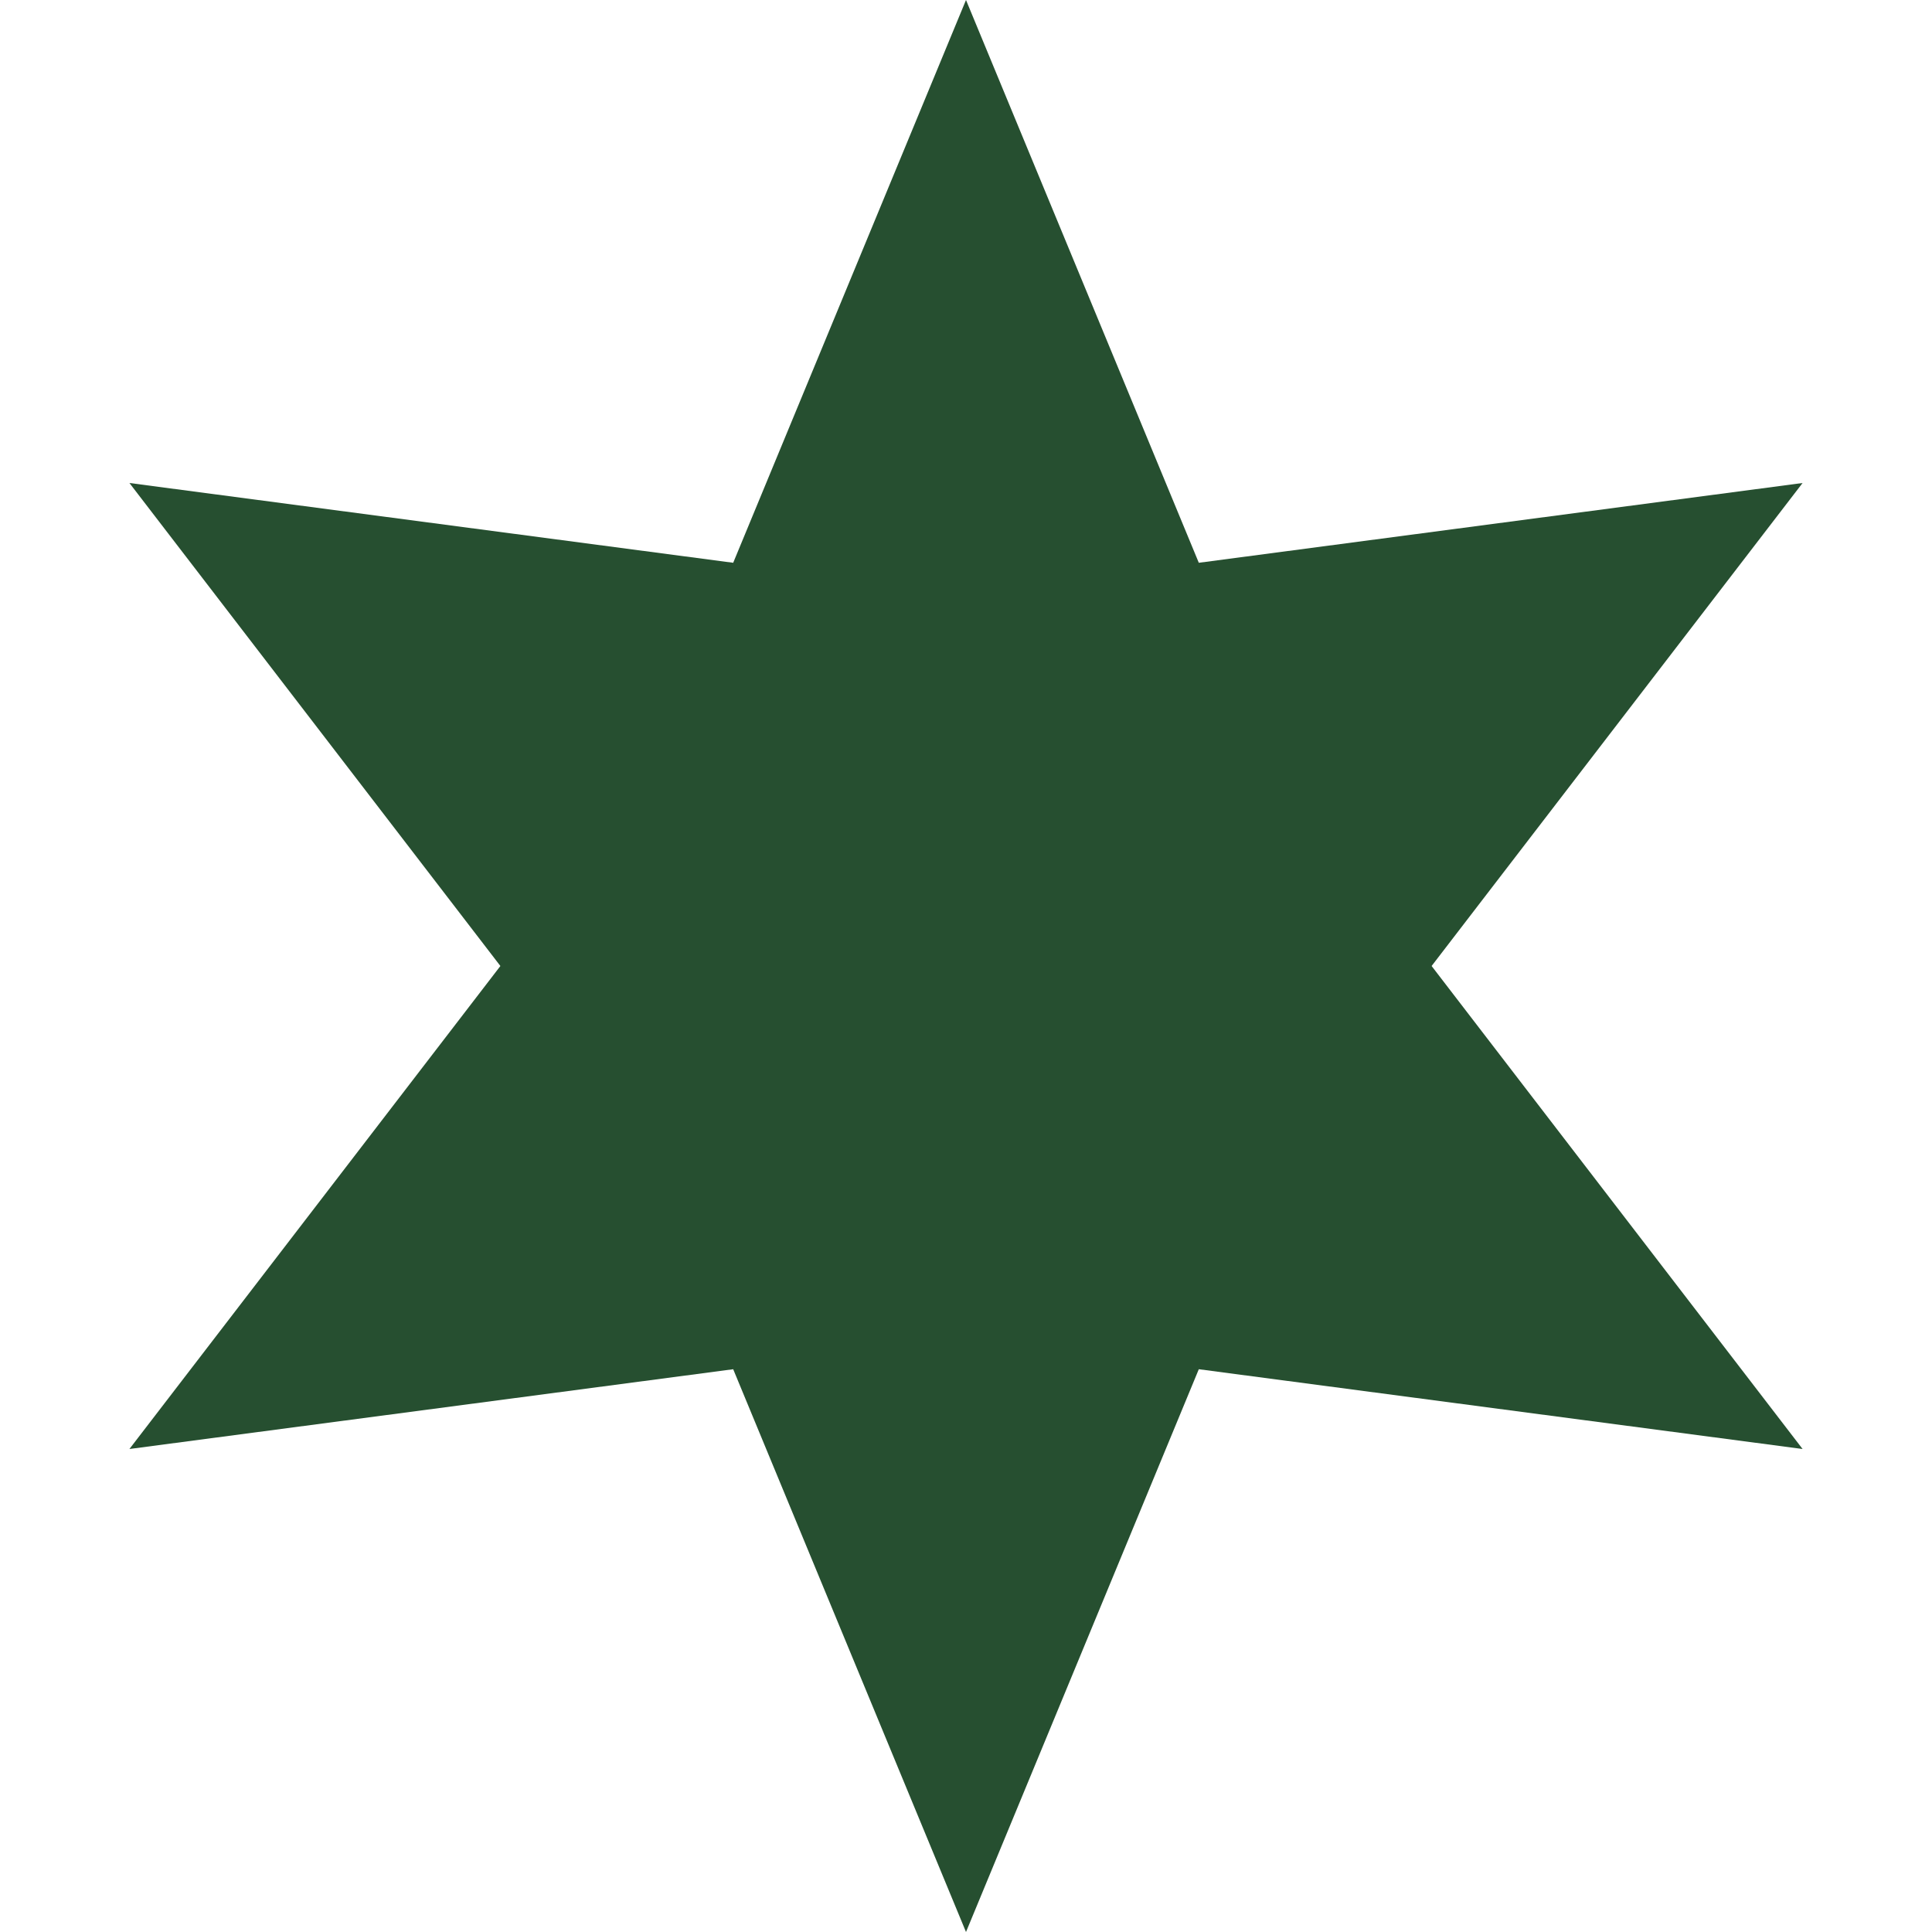 <svg width="200" height="200" viewBox="0 0 200 200" fill="none" xmlns="http://www.w3.org/2000/svg">
<path d="M100 0L124.1 58.258L186.603 50L148.2 100L186.603 150L124.1 141.742L100 200L75.9 141.742L13.398 150L51.8 100L13.398 50L75.9 58.258L100 0Z" fill="url(#paint0_linear_103_2)"/>
<defs>
<linearGradient id="paint0_linear_103_2" x1="100" y1="0" x2="100" y2="200" gradientUnits="userSpaceOnUse">
<stop stop-color="#264f30"/>
<stop offset="1" stop-color="#264f30"/>
</linearGradient>
</defs>
</svg>
